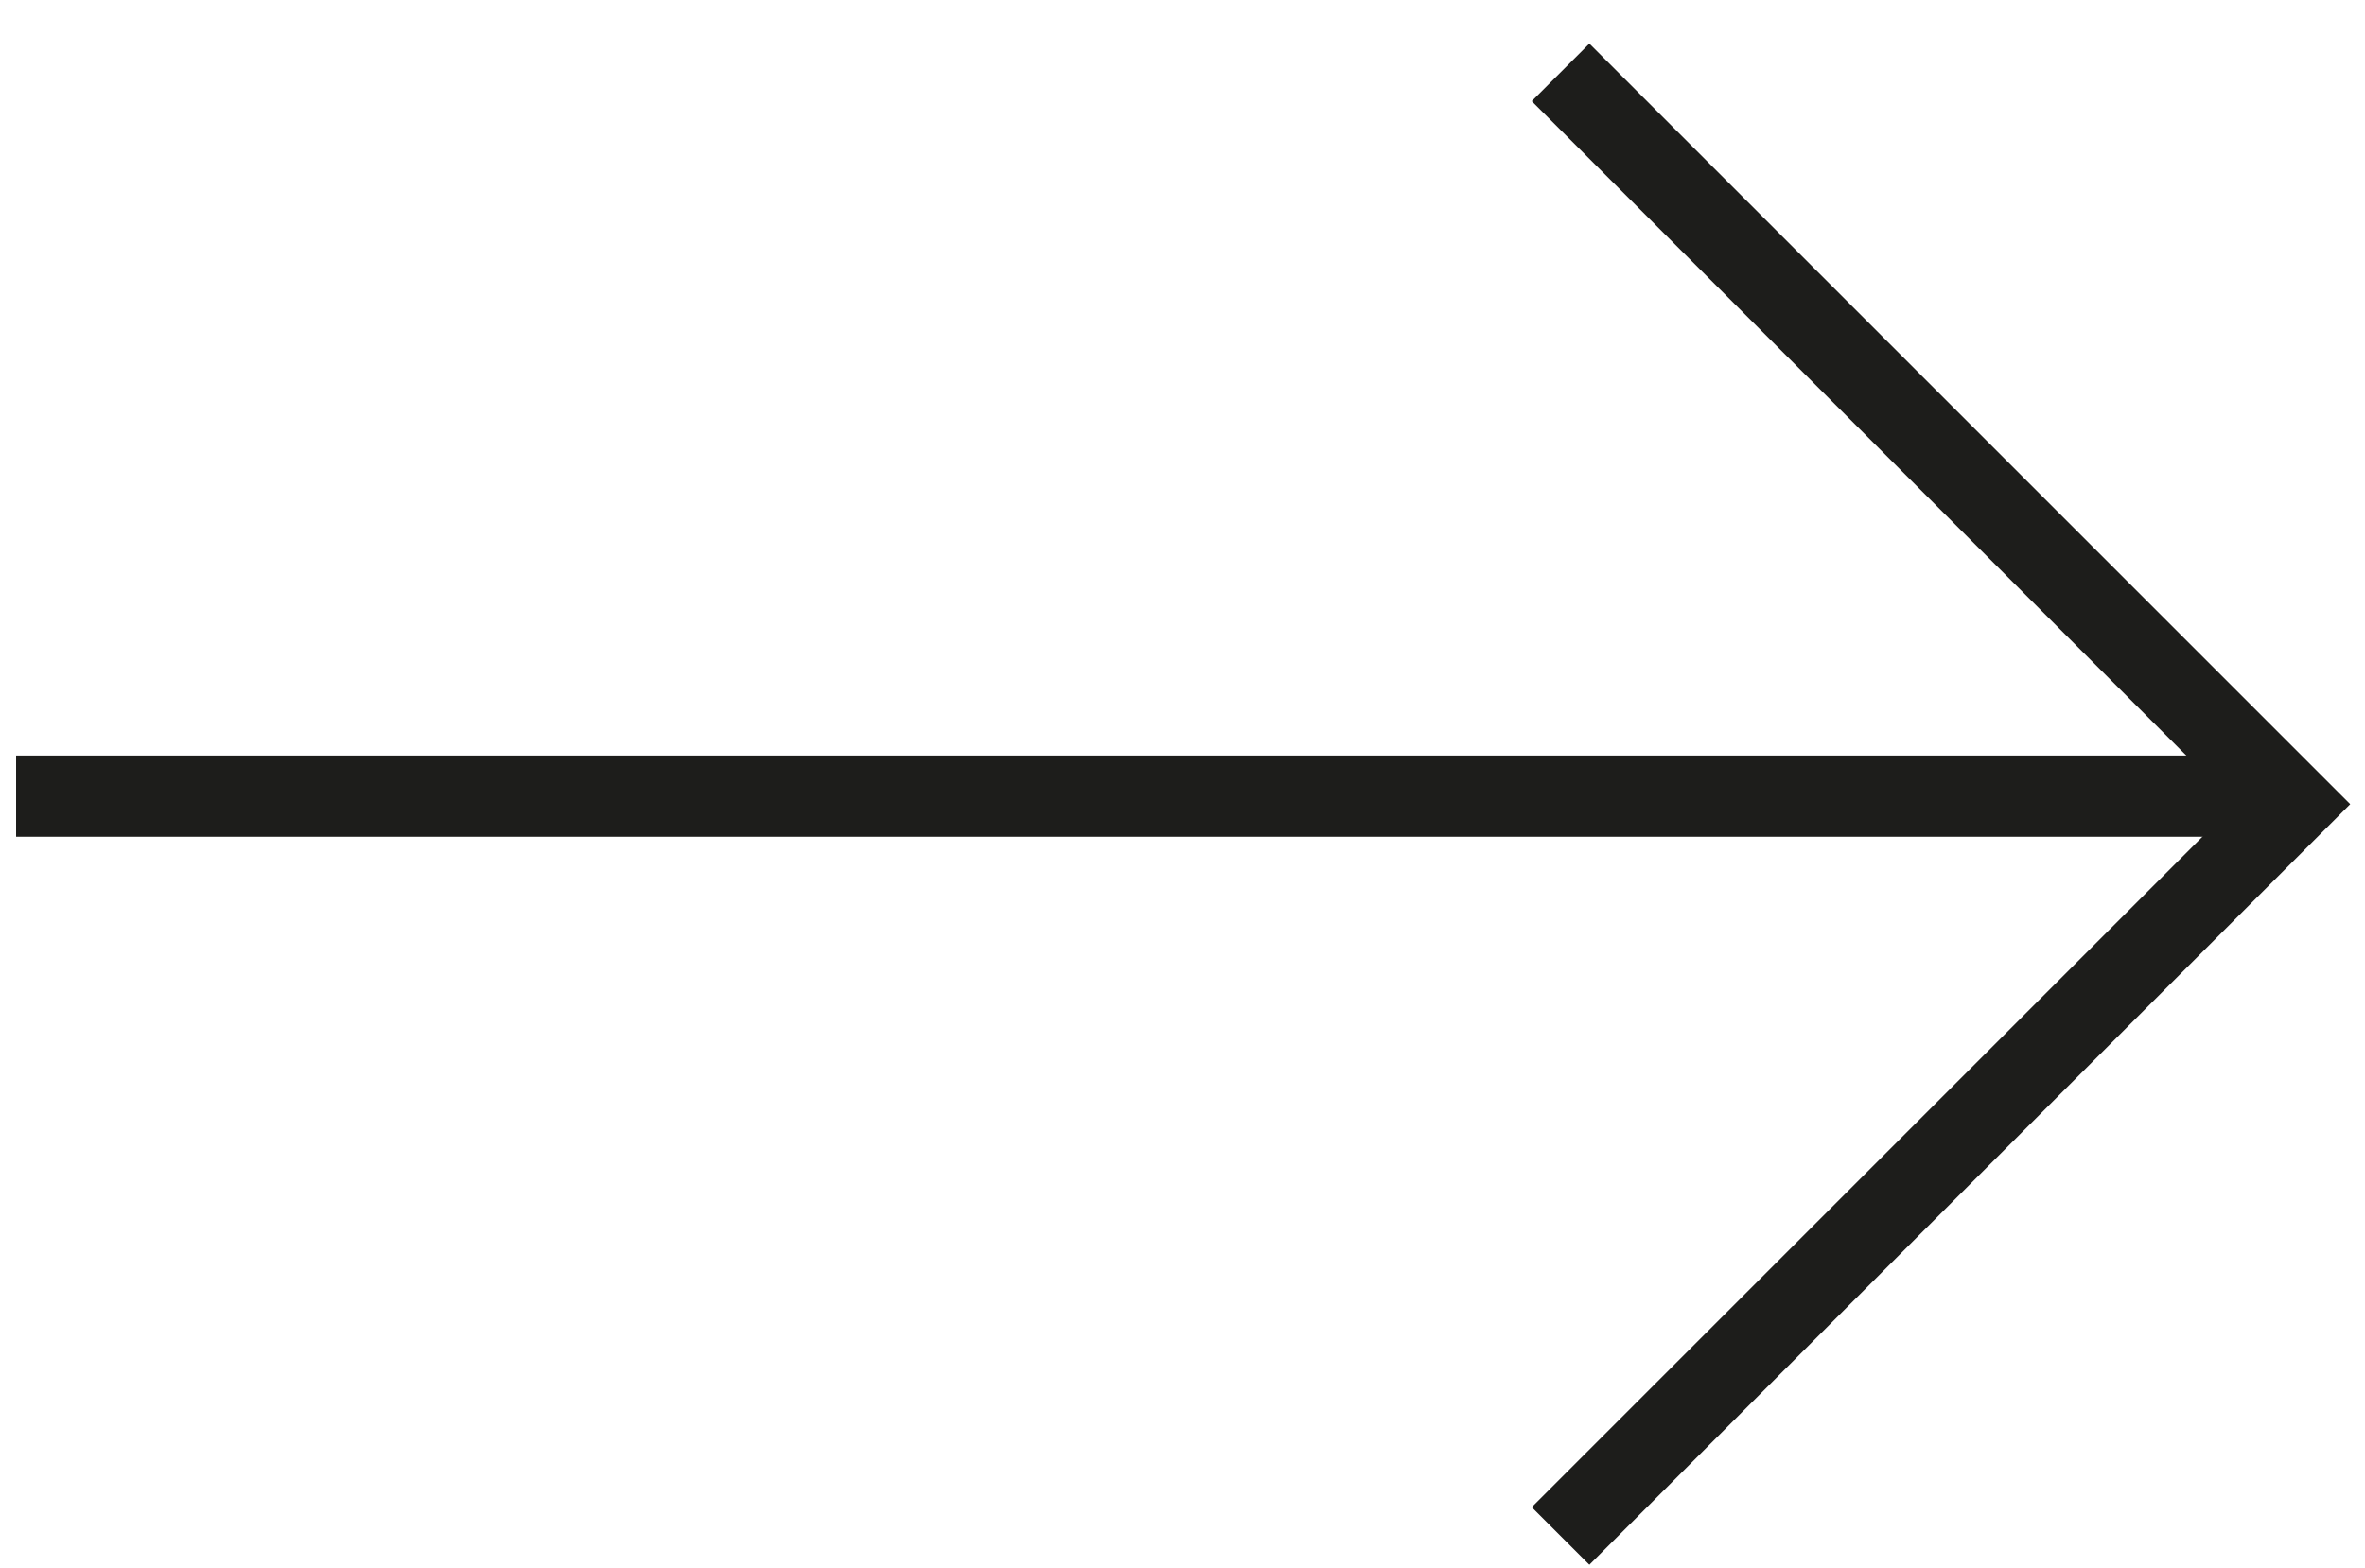 <?xml version="1.0" encoding="utf-8"?>
<!-- Generator: Adobe Illustrator 24.2.1, SVG Export Plug-In . SVG Version: 6.00 Build 0)  -->
<svg version="1.1" id="Vrstva_1" xmlns="http://www.w3.org/2000/svg" xmlns:xlink="http://www.w3.org/1999/xlink" x="0px" y="0px"
	 viewBox="0 0 29.4 19.5" style="enable-background:new 0 0 29.4 19.5;" xml:space="preserve">
<style type="text/css">
	.st0{fill:none;stroke:#1D1D1B;stroke-width:1.013;stroke-miterlimit:10;}
	.st1{fill:none;stroke:#1D1D1B;stroke-width:1.01;stroke-miterlimit:10;}
</style>
<path id="Path_16" class="st0" d="M19.4,19.1l9.1-9.1l-9.1-9.1"/>
<line id="Line_2" class="st1" x1="28.5" y1="9.9" x2="0.2" y2="9.9"/>
</svg>
